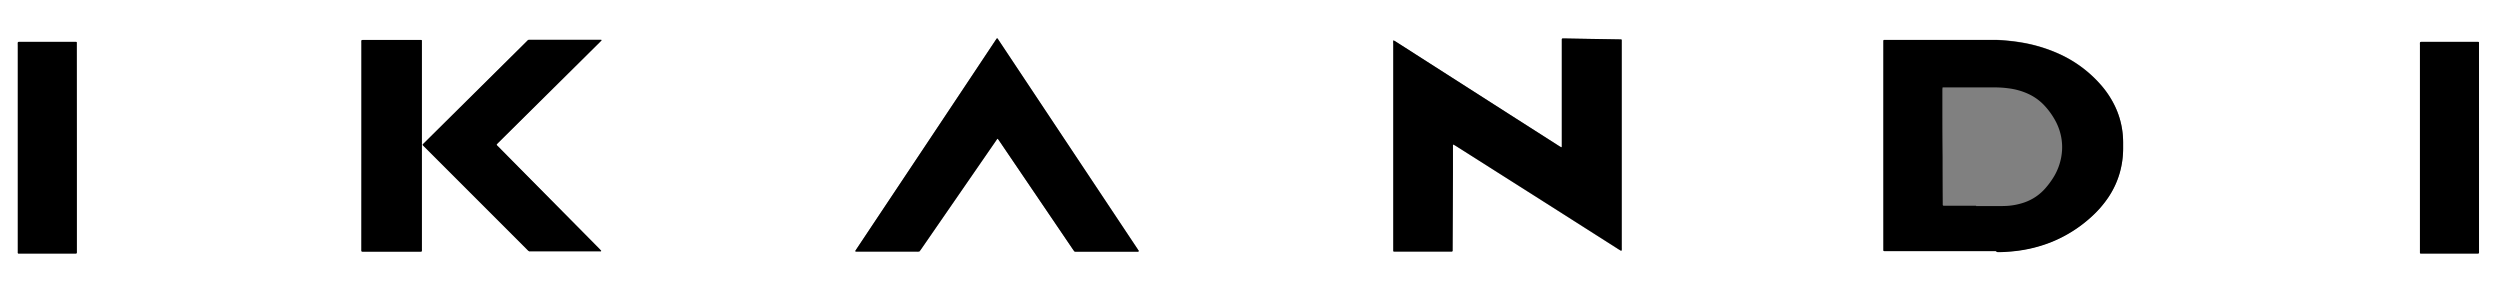 <svg id="Layer_1" data-name="Layer 1" xmlns="http://www.w3.org/2000/svg" viewBox="0 0 1193.5 143.22"><rect x="0" y="0" width="1193.5" height="143.22" fill="#808080" stroke="none"/><defs><style>.cls-1{fill:#fff;}</style></defs><path class="cls-1" d="M0,143.22V0H1193.5V143.22ZM899.12,69.47v48.69c0,.42,0,.84,0,1.26a.42.42,0,0,0,.41.45h51.89c.38,0,.76,0,1.14,0a.66.66,0,0,1,.43.12,1,1,0,0,0,.83.28c2.1,0,4.2-.12,6.29-.3a69,69,0,0,0,8.71-1.3,66.29,66.29,0,0,0,10.4-3.15,63.54,63.54,0,0,0,19-11.9,51,51,0,0,0,8.34-9.55,41.35,41.35,0,0,0,5.51-12,43.25,43.25,0,0,0,1.51-11c0-1.07,0-2.14,0-3.21a41,41,0,0,0-.5-6.27,39.34,39.34,0,0,0-3.42-11,44.64,44.64,0,0,0-6.91-10.35,58.36,58.36,0,0,0-19.23-14.34,72.22,72.22,0,0,0-18.9-5.74c-3.31-.55-6.65-.88-10-1.1-.53,0-1.07-.05-1.6-.05s-1.22,0-1.83,0H899.9c-.15,0-.3,0-.45,0a.4.4,0,0,0-.3.31c0,.41,0,.83,0,1.25Q899.11,45.08,899.12,69.47Zm-125,50.16a5,5,0,0,0,.06-1.28V19.49c0-.12,0-.23,0-.34a.35.35,0,0,0-.29-.31c-.23,0-.45,0-.68,0l-13.29-.22-9.27-.16L747,18.36h-.92a.43.43,0,0,0-.41.45c0,.42,0,.84,0,1.26V68.76c0,.42,0,.84,0,1.26a.48.48,0,0,1-.07.21.24.24,0,0,1-.2.08c-.36-.2-.73-.4-1.08-.63L720.42,54.45,675.75,25.88q-4.72-3-9.46-6.05c-.29-.18-.59-.34-.89-.5,0,0-.14,0-.22.06a7,7,0,0,0,0,1.37v97.72c0,.42,0,.84,0,1.26a.34.34,0,0,0,.34.37c.38,0,.76,0,1.15,0H692c.34,0,.69,0,1,0s.39-.16.41-.44,0-.54,0-.81q.09-18.15.16-36.31,0-6.18,0-12.37c0-.35,0-.69,0-1a.24.24,0,0,1,.27-.15c.36.21.73.4,1.09.62l46.41,29.46,31.43,20c.32.2.64.4,1,.59C773.9,119.67,774,119.63,774.14,119.63ZM476.27,66.22a3.33,3.33,0,0,1,.32.34c.3.43.6.88.9,1.32l34.81,51.26c.15.22.31.43.46.66a.74.74,0,0,0,.68.34h29.2a1.62,1.62,0,0,0,1-.13c.11-.4-.24-.6-.39-.89a3,3,0,0,0-.31-.48l-10.85-16.31L507,64.66,476.78,19.17c-.8-1.2-.69-1.17-1.5,0L464.11,36,443.87,66.4l-27.23,40.89-7.74,11.63c-.13.2-.26.38-.38.58s-.26.31-.13.51.26.12.41.13h1l14.78,0,13.17,0A3.77,3.77,0,0,0,439,120a14.3,14.3,0,0,0,1-1.36l35.52-51.46c.17-.25.34-.51.53-.75A1.82,1.82,0,0,1,476.27,66.22ZM252.67,120h33.49a5.32,5.32,0,0,0,.69,0s.1-.1.14-.16a.13.13,0,0,0,0-.1c-.25-.29-.5-.58-.76-.85L244.47,76.72l-6.76-6.84a2.32,2.32,0,0,1-.67-.83c.16-.18.32-.39.51-.58l4.39-4.35,34.33-34,10.09-10c.27-.26.52-.55.78-.83a.12.12,0,0,0,0-.1c0-.06-.09-.14-.14-.15-.26,0-.53,0-.8,0h-33c-1.19,0-.93-.09-1.78.75l-48.9,48.45c-.22.21-.44.43-.65.65a.34.34,0,0,0,0,.5c.18.2.37.39.56.58q11,11,22,22,10,10,20,20,3.6,3.6,7.21,7.21A4.07,4.07,0,0,0,252.67,120Zm-80.13-50.5v48.92c0,.38,0,.76,0,1.14s.14.52.57.53h1.14q12.72,0,25.43,0c2,0,1.74.26,1.74-1.77q0-25.61,0-51.21V21c0-.38,0-.76,0-1.14,0-.15,0-.3,0-.45a.36.36,0,0,0-.31-.29q-.63,0-1.26,0H174.28c-2,0-1.73-.25-1.74,1.78Zm-135.86.92V21.89c0-.39,0-.77,0-1.15a3.42,3.42,0,0,0,0-.45.34.34,0,0,0-.3-.29c-.42,0-.84,0-1.26,0H10.34c-2.18,0-1.86-.3-1.86,1.89q0,48.63,0,97.26c0,.38,0,.77,0,1.15a3.4,3.4,0,0,0,0,.45.35.35,0,0,0,.31.29c.42,0,.84,0,1.26,0H34.94c2,0,1.74.26,1.74-1.77Q36.69,94.87,36.68,70.46Zm1146.8,0V21.77c0-.38,0-.76,0-1.15a1.86,1.86,0,0,0,0-.33.36.36,0,0,0-.31-.29c-.42,0-.83,0-1.25,0H1157c-2,0-1.75-.25-1.75,1.77q0,48.75,0,97.5c0,.38,0,.76,0,1.14,0,.12,0,.23,0,.34a.4.4,0,0,0,.32.29c.42,0,.84,0,1.26,0h24.86c2,0,1.74.26,1.74-1.77Q1183.49,94.87,1183.48,70.46Z"/><path d="M899.12,69.47q0-24.39,0-48.8c0-.42,0-.84,0-1.25a.4.4,0,0,1,.3-.31c.15,0,.3,0,.45,0h51.32c.61,0,1.22,0,1.83,0s1.07,0,1.6.05c3.36.22,6.7.55,10,1.1a72.22,72.22,0,0,1,18.9,5.74,58.36,58.36,0,0,1,19.23,14.34,44.64,44.64,0,0,1,6.91,10.35,39.34,39.34,0,0,1,3.42,11,41,41,0,0,1,.5,6.27c0,1.07,0,2.14,0,3.21a43.25,43.25,0,0,1-1.51,11,41.35,41.35,0,0,1-5.51,12,51,51,0,0,1-8.34,9.55,63.54,63.54,0,0,1-19,11.9,66.29,66.29,0,0,1-10.4,3.15,69,69,0,0,1-8.71,1.3c-2.09.18-4.19.32-6.29.3A1,1,0,0,1,953,120a.66.66,0,0,0-.43-.12c-.38,0-.76,0-1.14,0H899.54a.42.42,0,0,1-.41-.45c0-.42,0-.84,0-1.26Zm44.29,28.91h3.32c2.22,0,4.43,0,6.64,0,1.61,0,3.21,0,4.81-.09a31.25,31.25,0,0,0,8.17-1.62,23.49,23.49,0,0,0,10.29-7A38.65,38.65,0,0,0,980,85.18a27.72,27.72,0,0,0,4.43-13.55,25.83,25.83,0,0,0-.43-6.27,26.81,26.81,0,0,0-2.45-7.12,35.2,35.2,0,0,0-5-7.26,24.7,24.7,0,0,0-8.19-6.13,31.83,31.83,0,0,0-9.31-2.66,49.17,49.17,0,0,0-6.85-.46q-11.75,0-23.48,0l-1,0a.42.42,0,0,0-.22,0,.29.29,0,0,0-.15.16c0,.3-.06.61-.06.91q0,6.18,0,12.37,0,10,.1,20,0,10.75.07,21.53c0,.34,0,.68,0,1s.15.52.58.53h15.34Z"/><path d="M774.14,119.63c-.11,0-.24,0-.32,0-.34-.19-.66-.39-1-.59l-31.43-20L695,69.63c-.36-.22-.73-.41-1.09-.62a.24.24,0,0,0-.27.15c0,.34,0,.68,0,1q0,6.18,0,12.37-.07,18.15-.16,36.31c0,.27,0,.54,0,.81s-.16.43-.41.44-.69,0-1,0H666.64c-.39,0-.77,0-1.15,0a.34.34,0,0,1-.34-.37c0-.42,0-.84,0-1.26V20.76a7,7,0,0,1,0-1.37c.08,0,.17-.08.22-.06.3.16.6.32.89.5q4.74,3,9.46,6.05l44.67,28.57,23.84,15.23c.35.23.72.43,1.08.63a.24.24,0,0,0,.2-.08.48.48,0,0,0,.07-.21c0-.42,0-.84,0-1.26V20.07c0-.42,0-.84,0-1.26a.43.43,0,0,1,.41-.45H747l3.67.06,9.27.16,13.29.22c.23,0,.45,0,.68,0a.35.35,0,0,1,.29.31c0,.11,0,.22,0,.34v98.86A5,5,0,0,1,774.14,119.63Z"/><path d="M476.27,66.22a1.82,1.82,0,0,0-.28.22c-.19.24-.36.5-.53.75l-35.52,51.46a14.3,14.3,0,0,1-1,1.36,3.77,3.77,0,0,1-1.19.08l-13.17,0-14.78,0h-1c-.15,0-.33,0-.41-.13s0-.35.13-.51.25-.38.38-.58l7.74-11.63L443.87,66.4,464.11,36l11.17-16.78c.81-1.21.7-1.24,1.5,0L507,64.66l25.05,37.67,10.85,16.31a3,3,0,0,1,.31.48c.15.29.5.49.39.89a1.62,1.62,0,0,1-1,.13h-29.2a.74.74,0,0,1-.68-.34c-.15-.23-.31-.44-.46-.66L477.49,67.88c-.3-.44-.6-.89-.9-1.32A3.33,3.33,0,0,0,476.27,66.22Z"/><path d="M252.67,120a4.07,4.07,0,0,1-1-.86q-3.61-3.6-7.21-7.21-10-10-20-20-11-11-22-22c-.19-.19-.38-.38-.56-.58a.34.34,0,0,1,0-.5c.21-.22.43-.44.65-.65l48.9-48.45c.85-.84.59-.75,1.78-.75h33c.27,0,.54,0,.8,0,.05,0,.1.09.14.15a.12.12,0,0,1,0,.1c-.26.28-.51.57-.78.83l-10.09,10-34.33,34-4.39,4.35c-.19.19-.35.4-.51.58a2.32,2.32,0,0,0,.67.83l6.76,6.84,41.73,42.17c.26.27.51.56.76.85a.13.13,0,0,1,0,.1c0,.06-.09.15-.14.16a5.32,5.32,0,0,1-.69,0H252.67Z"/><path d="M172.54,69.54V20.86c0-2-.28-1.78,1.74-1.78h25.55q.63,0,1.26,0a.36.36,0,0,1,.31.29c0,.15,0,.3,0,.45,0,.38,0,.76,0,1.14V67.16q0,25.61,0,51.21c0,2,.28,1.77-1.74,1.77q-12.7,0-25.43,0h-1.14c-.43,0-.56-.13-.57-.53s0-.76,0-1.14Z"/><path d="M36.68,70.46q0,24.41,0,48.81c0,2,.27,1.77-1.74,1.77H10.08c-.42,0-.84,0-1.26,0a.35.35,0,0,1-.31-.29,3.4,3.4,0,0,1,0-.45c0-.38,0-.77,0-1.15q0-48.63,0-97.26c0-2.19-.32-1.89,1.86-1.89H35.08c.42,0,.84,0,1.26,0a.34.34,0,0,1,.3.29,3.42,3.42,0,0,1,0,.45c0,.38,0,.76,0,1.15Z"/><path d="M1183.48,70.46q0,24.41,0,48.81c0,2,.27,1.76-1.74,1.77h-24.86c-.42,0-.84,0-1.26,0a.4.4,0,0,1-.32-.29c0-.11,0-.22,0-.34,0-.38,0-.76,0-1.14q0-48.75,0-97.5c0-2-.26-1.77,1.75-1.77h24.86c.42,0,.83,0,1.25,0a.36.36,0,0,1,.31.29,1.86,1.86,0,0,1,0,.33c0,.39,0,.77,0,1.15Z"/></svg>